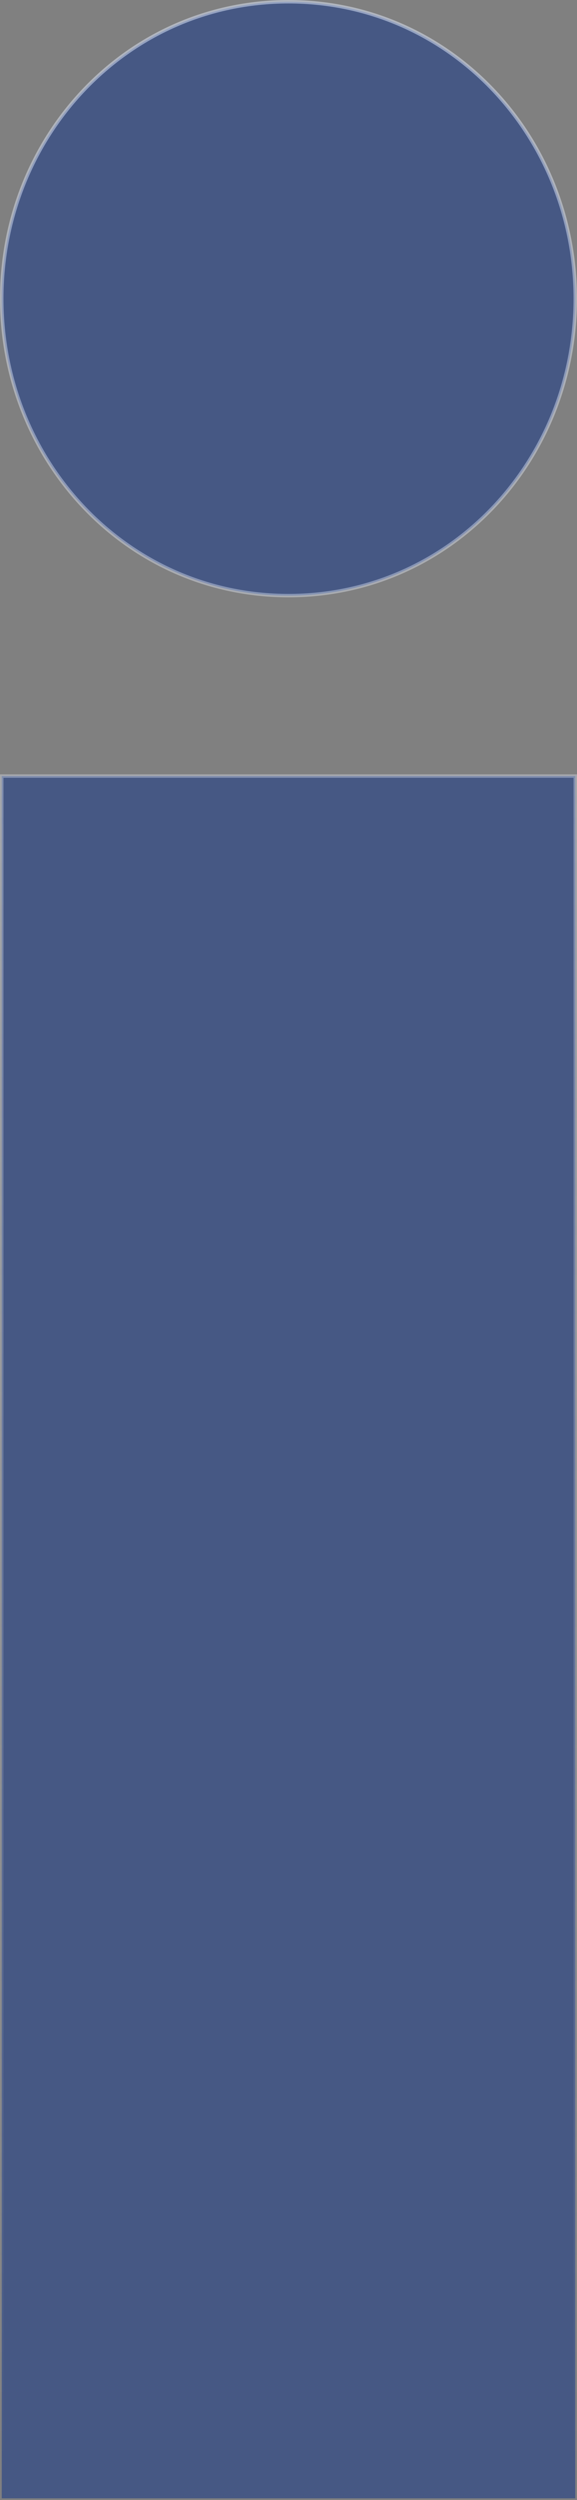 <svg xmlns="http://www.w3.org/2000/svg" width="166" height="719" viewBox="0 0 166 719" fill="none"><rect x="0" y="0" width="166" height="719" fill="#808080" stroke="none"/><path opacity="0.5" d="M165.5 85.897C165.5 132.545 129.52 171.295 83 171.295C36.518 171.295 0.5 132.554 0.5 85.897C0.5 39.241 36.48 0.5 83 0.5C129.52 0.5 165.5 39.25 165.5 85.897ZM0.5 223.196H165.5V718.5H0.5V223.196Z" fill="#0C3188" stroke="url(#paint0_linear_1409_4769)"></path><defs><linearGradient id="paint0_linear_1409_4769" x1="83" y1="0" x2="83" y2="719" gradientUnits="userSpaceOnUse"><stop stop-color="#E3ECFF"></stop><stop offset="1" stop-color="white" stop-opacity="0"></stop></linearGradient></defs></svg>